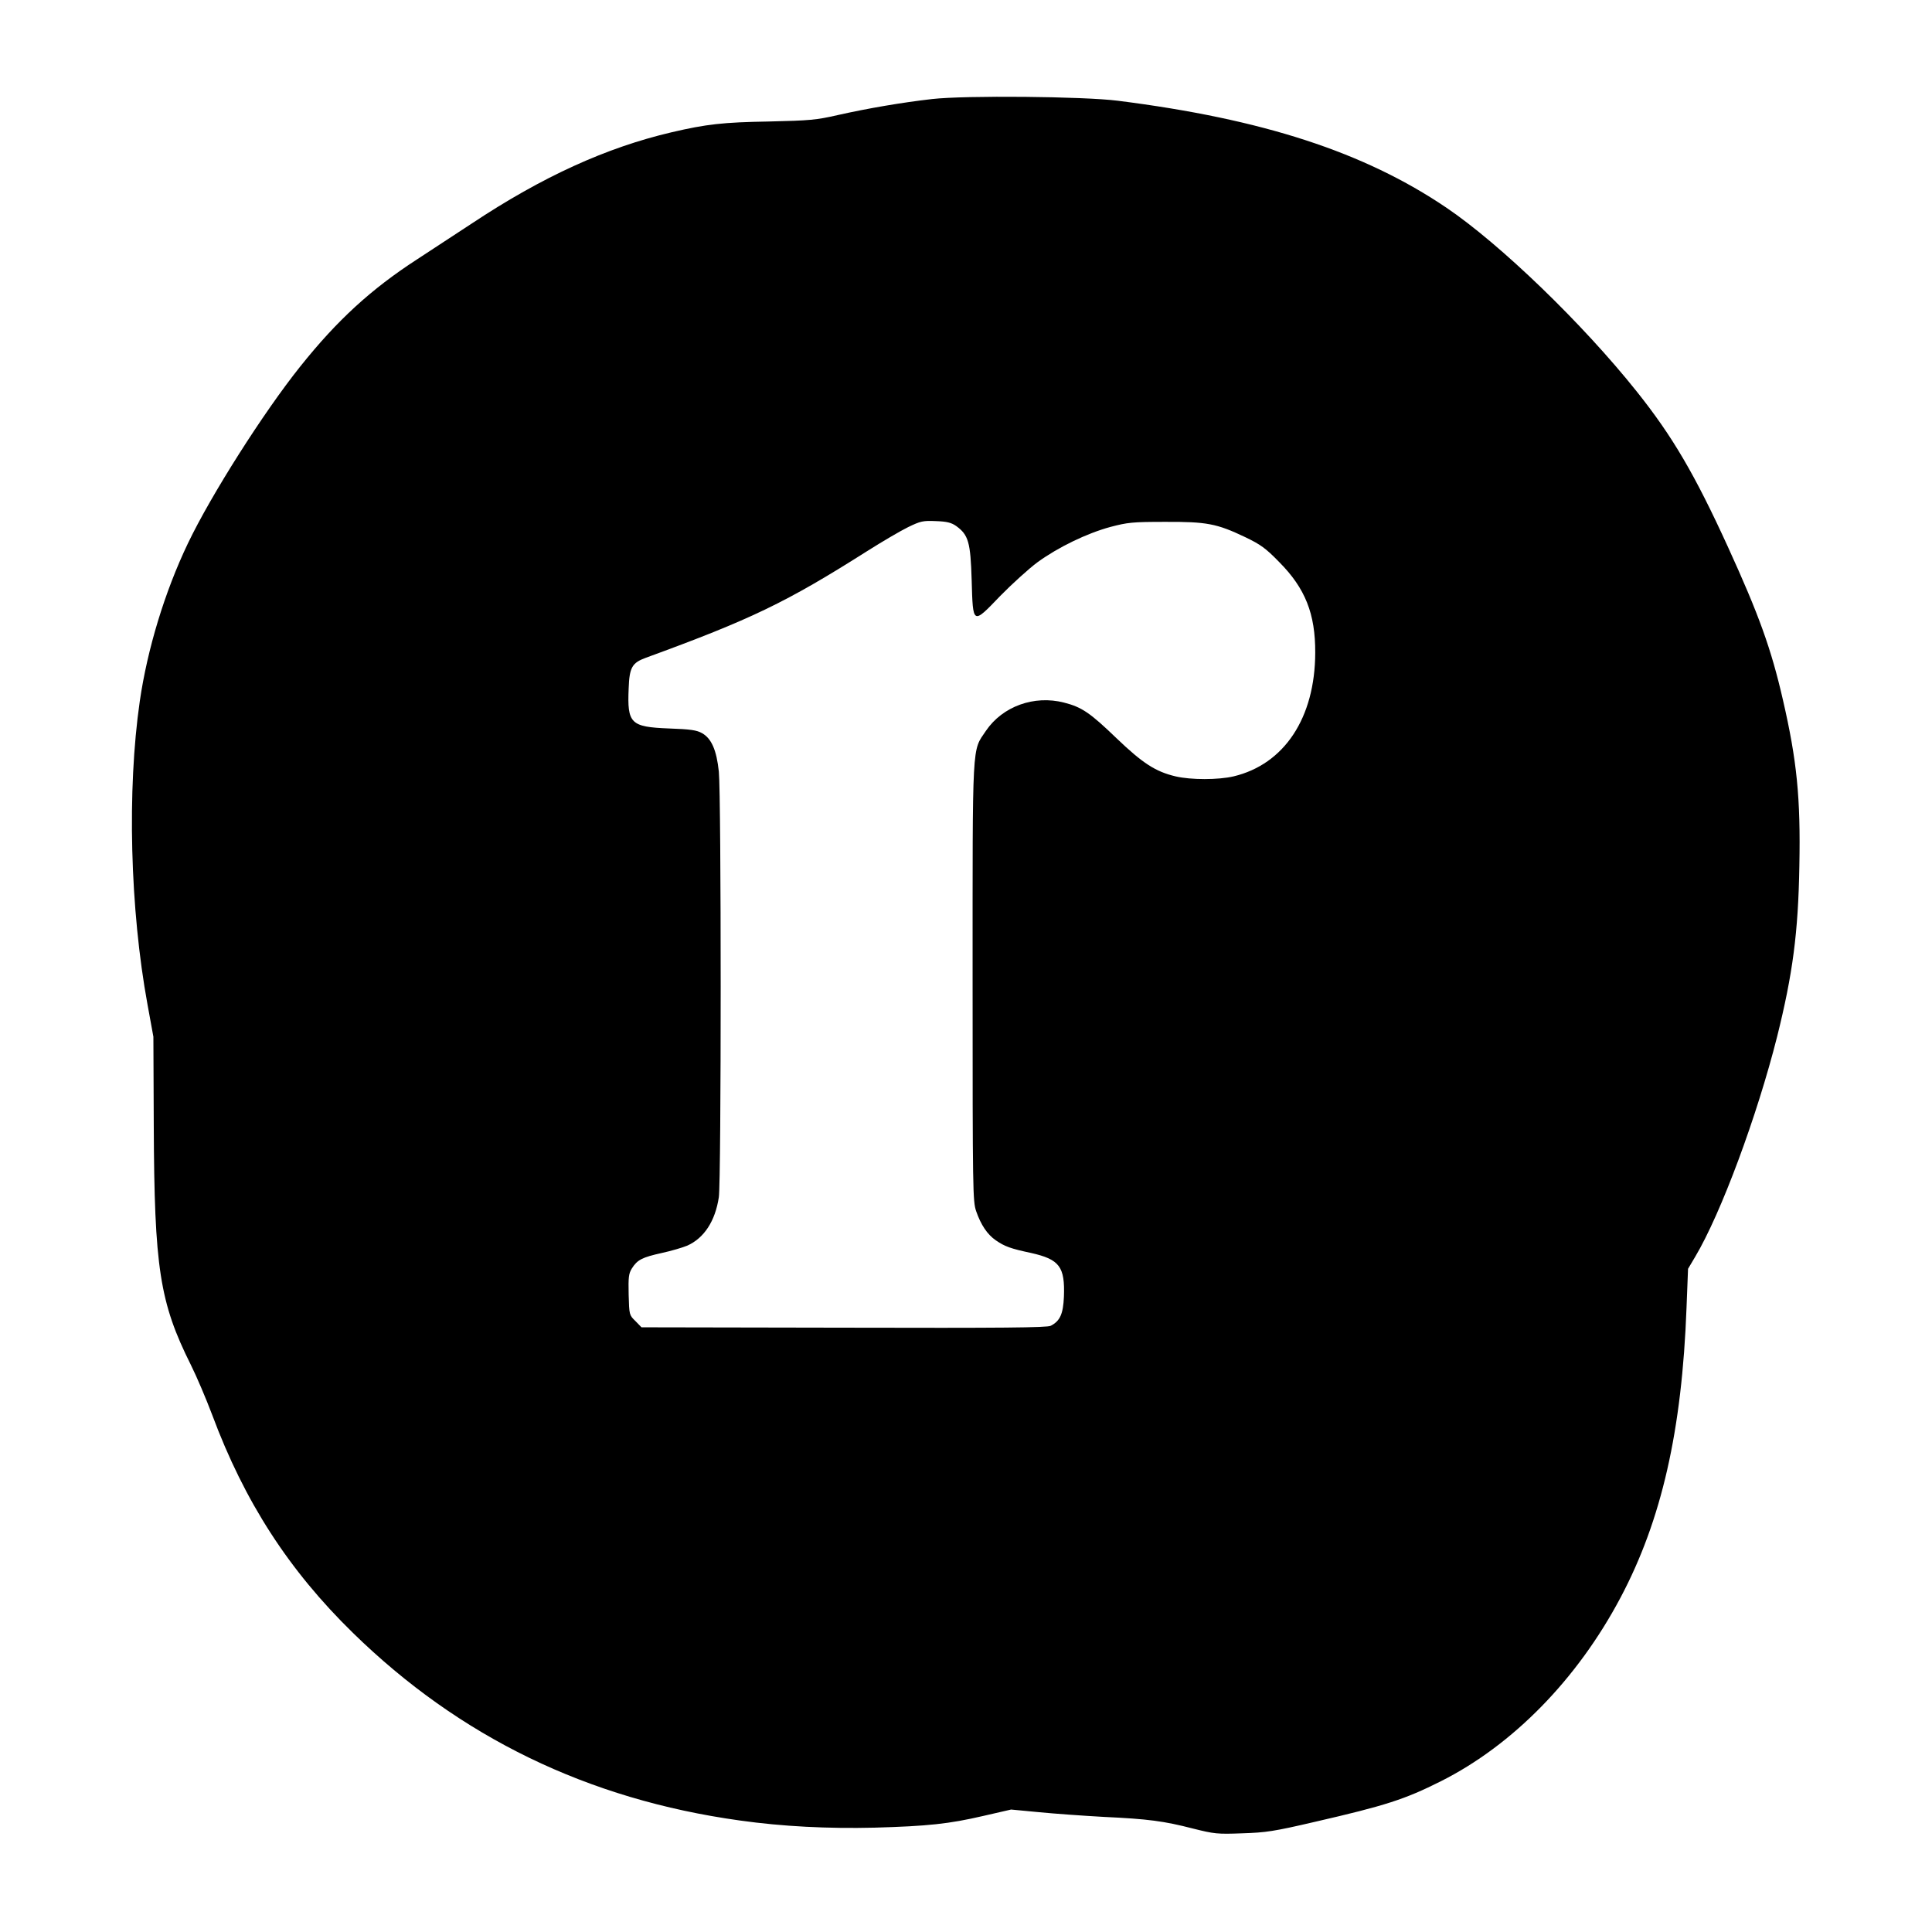 <svg height="1024pt" preserveAspectRatio="xMidYMid meet" viewBox="0 0 1024 1024" width="1024pt" xmlns="http://www.w3.org/2000/svg"><path d="m4940 9715c-158-18-340-49-500-85-114-26-147-29-365-34-242-4-331-14-515-57-346-81-685-235-1060-484-85-56-216-142-290-190-242-157-422-321-619-568-195-244-472-680-595-937s-215-561-255-836c-68-470-52-1102 41-1609l31-170 2-470c3-756 31-938 197-1270 30-60 81-180 113-265 171-459 405-822 746-1155 565-552 1244-882 2050-994 227-32 469-44 714-38 283 8 395 20 576 62l148 34 148-14c81-8 236-19 343-25 236-11 319-22 474-62 112-28 128-30 260-25 126 4 167 10 386 61 374 86 476 119 667 215 382 192 723 541 952 973 218 411 326 886 350 1538l8 205 38 64c137 230 328 746 434 1166 83 333 112 552 118 905 7 361-13 559-87 880-62 271-128 453-291 810-176 385-294 587-484 825-286 359-723 781-1010 975-435 294-972 469-1740 566-180 23-808 29-985 9zm128-2263c65-47 76-86 82-286 7-240 4-238 152-84 62 63 151 144 197 178 110 80 261 153 386 187 91 24 117 27 290 27 221 1 274-9 425-81 81-39 108-58 180-132 138-139 192-274 191-481-1-345-164-591-433-655-81-19-226-19-307 0-106 25-174 69-312 201-141 136-185 166-279 190-159 41-326-20-414-149-75-112-71-34-71-1332 0-1115 1-1162 19-1215 25-72 59-123 104-154 48-33 79-44 187-67 151-34 180-73 174-232-4-92-21-129-70-154-19-10-258-12-1096-10l-1073 2-32 33c-33 32-33 33-36 140-2 93 0 111 17 139 29 46 55 59 159 82 51 11 111 29 135 39 89 40 148 130 167 257 13 94 13 2127 0 2255-12 114-39 176-89 204-28 16-61 21-176 25-203 8-221 26-213 212 4 112 18 136 92 163 556 203 743 293 1169 563 82 52 181 110 220 129 66 32 79 35 147 32 59-2 82-8 108-26z" transform="matrix(.1 0 0 -.1 0 1024)"/></svg>